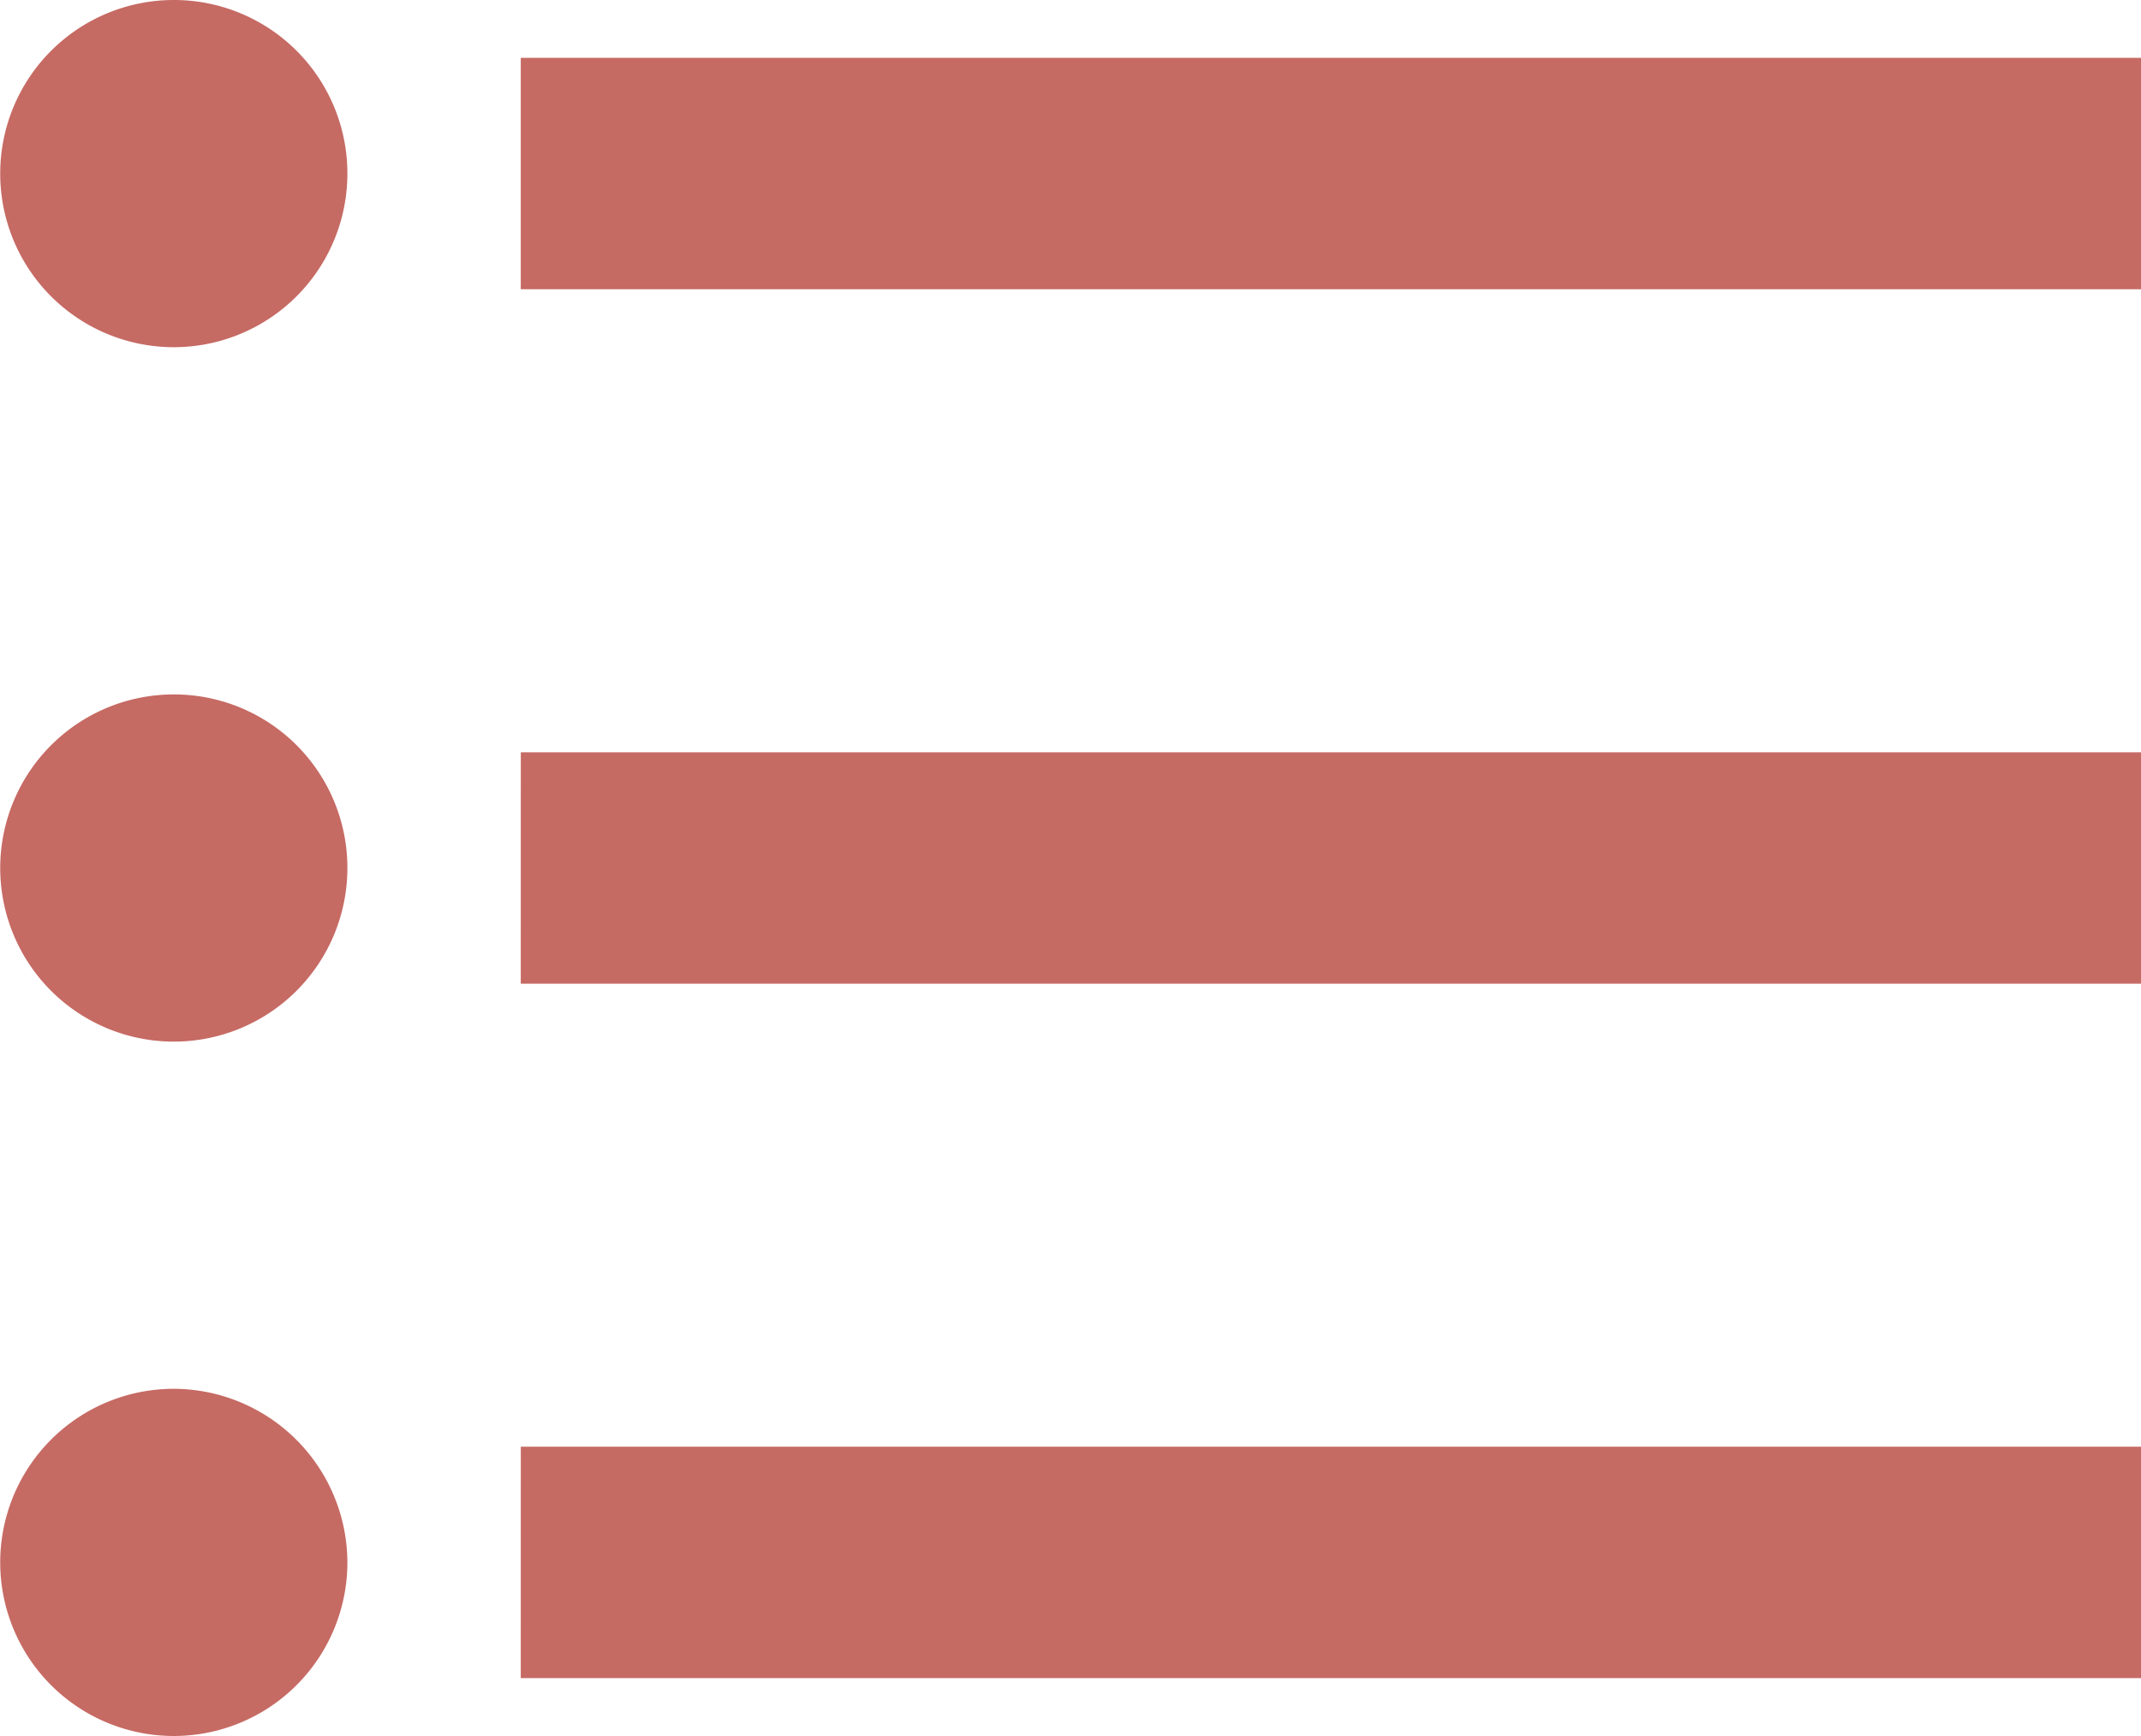 <svg xmlns="http://www.w3.org/2000/svg" viewBox="0 0 40.369 32.732" role="img" aria-hidden="true" focusable="false">
<path id="icon_bulletlist" d="M7.023,19.843A3.273,3.273,0,1,0,10.3,23.116,3.269,3.269,0,0,0,7.023,19.843Zm0-13.093A3.273,3.273,0,1,0,10.3,10.023,3.269,3.269,0,0,0,7.023,6.75Zm0,26.185A3.273,3.273,0,1,0,10.3,36.209,3.283,3.283,0,0,0,7.023,32.935Zm6.546,5.455h30.55V34.026H13.57Zm0-13.093h30.55V20.934H13.57Zm0-17.457v4.364h30.55V7.841Z" transform="translate(-3.75 -6.75)" fill="#c66a64" />
</svg>